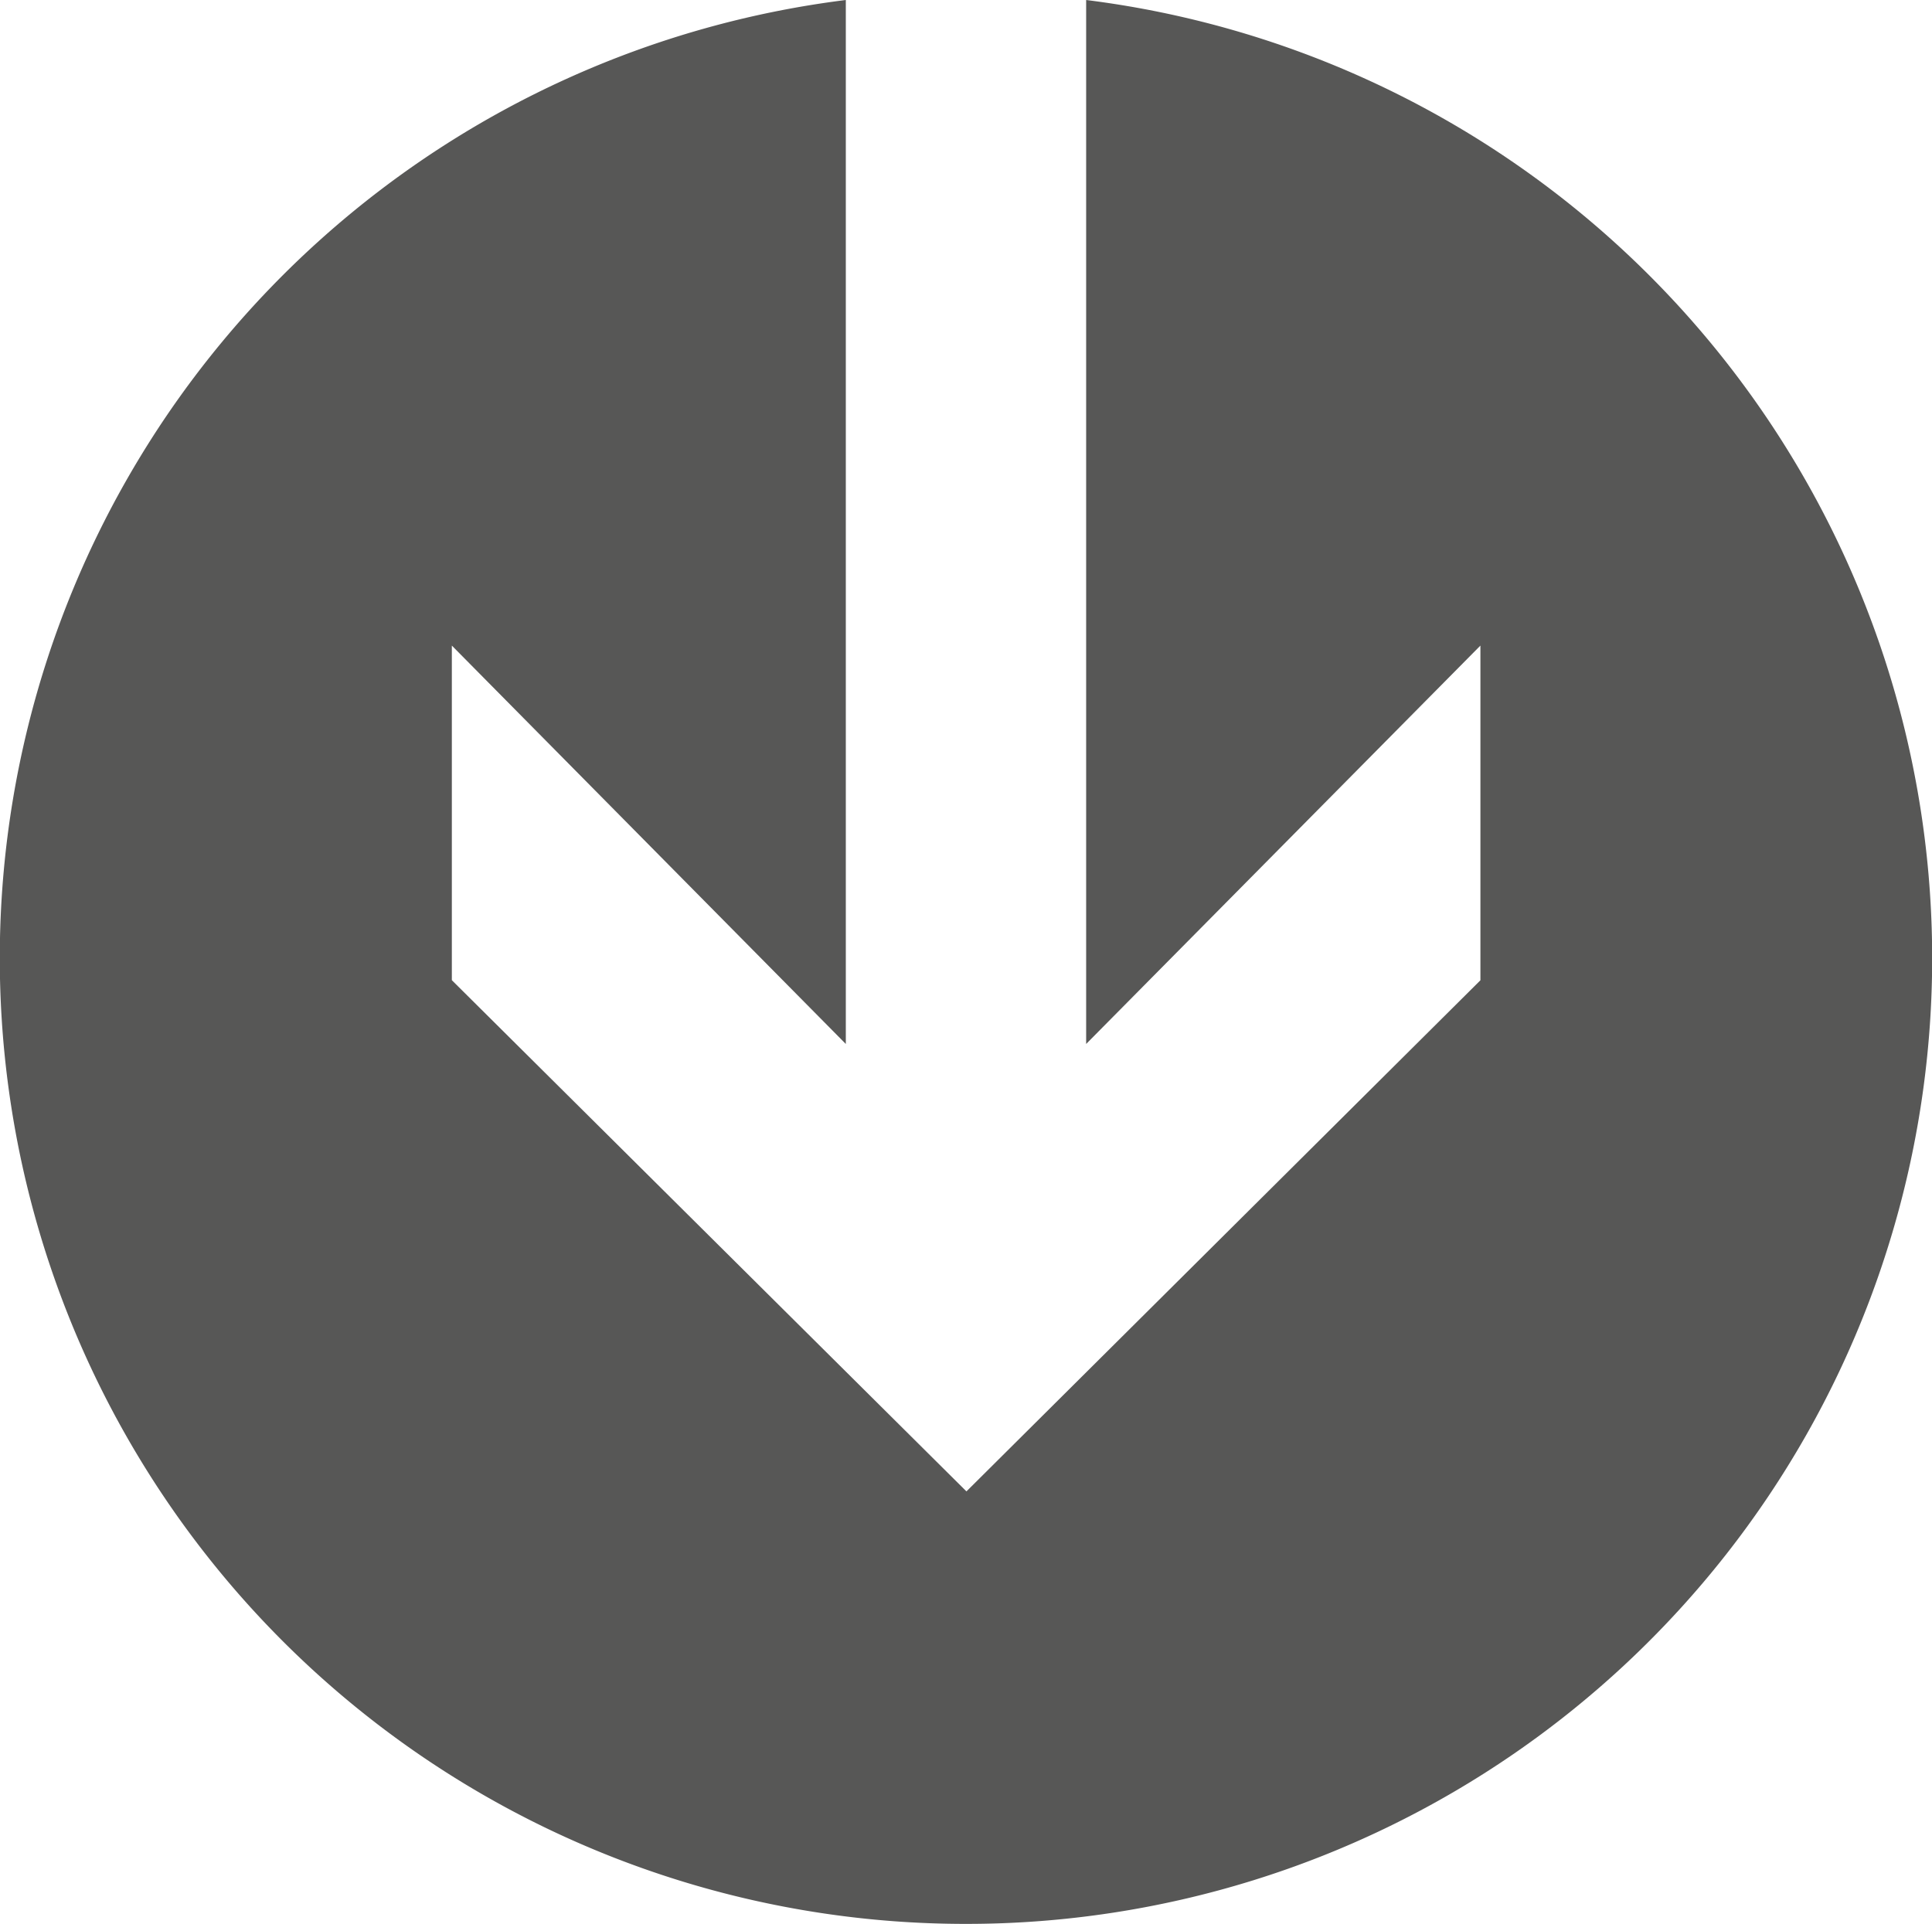 <svg id="Calque_1" data-name="Calque 1" xmlns="http://www.w3.org/2000/svg" viewBox="0 0 51.81 51.603">
  <defs>
    <style>
      .cls-1 {
        fill: #575756;
      }
    </style>
  </defs>
  <title>6f5d8cec-af19-4e11-a8f0-5662d9e66ea0</title>
  <path class="cls-1" d="M25.9,51.6A25.9,25.9,0,0,0,29.127,0V28L39.7,17.315v8.977L25.917,40l-13.8-13.711V17.315L22.682,28V0A25.9,25.9,0,0,0,25.9,51.6Z"/>
</svg>
